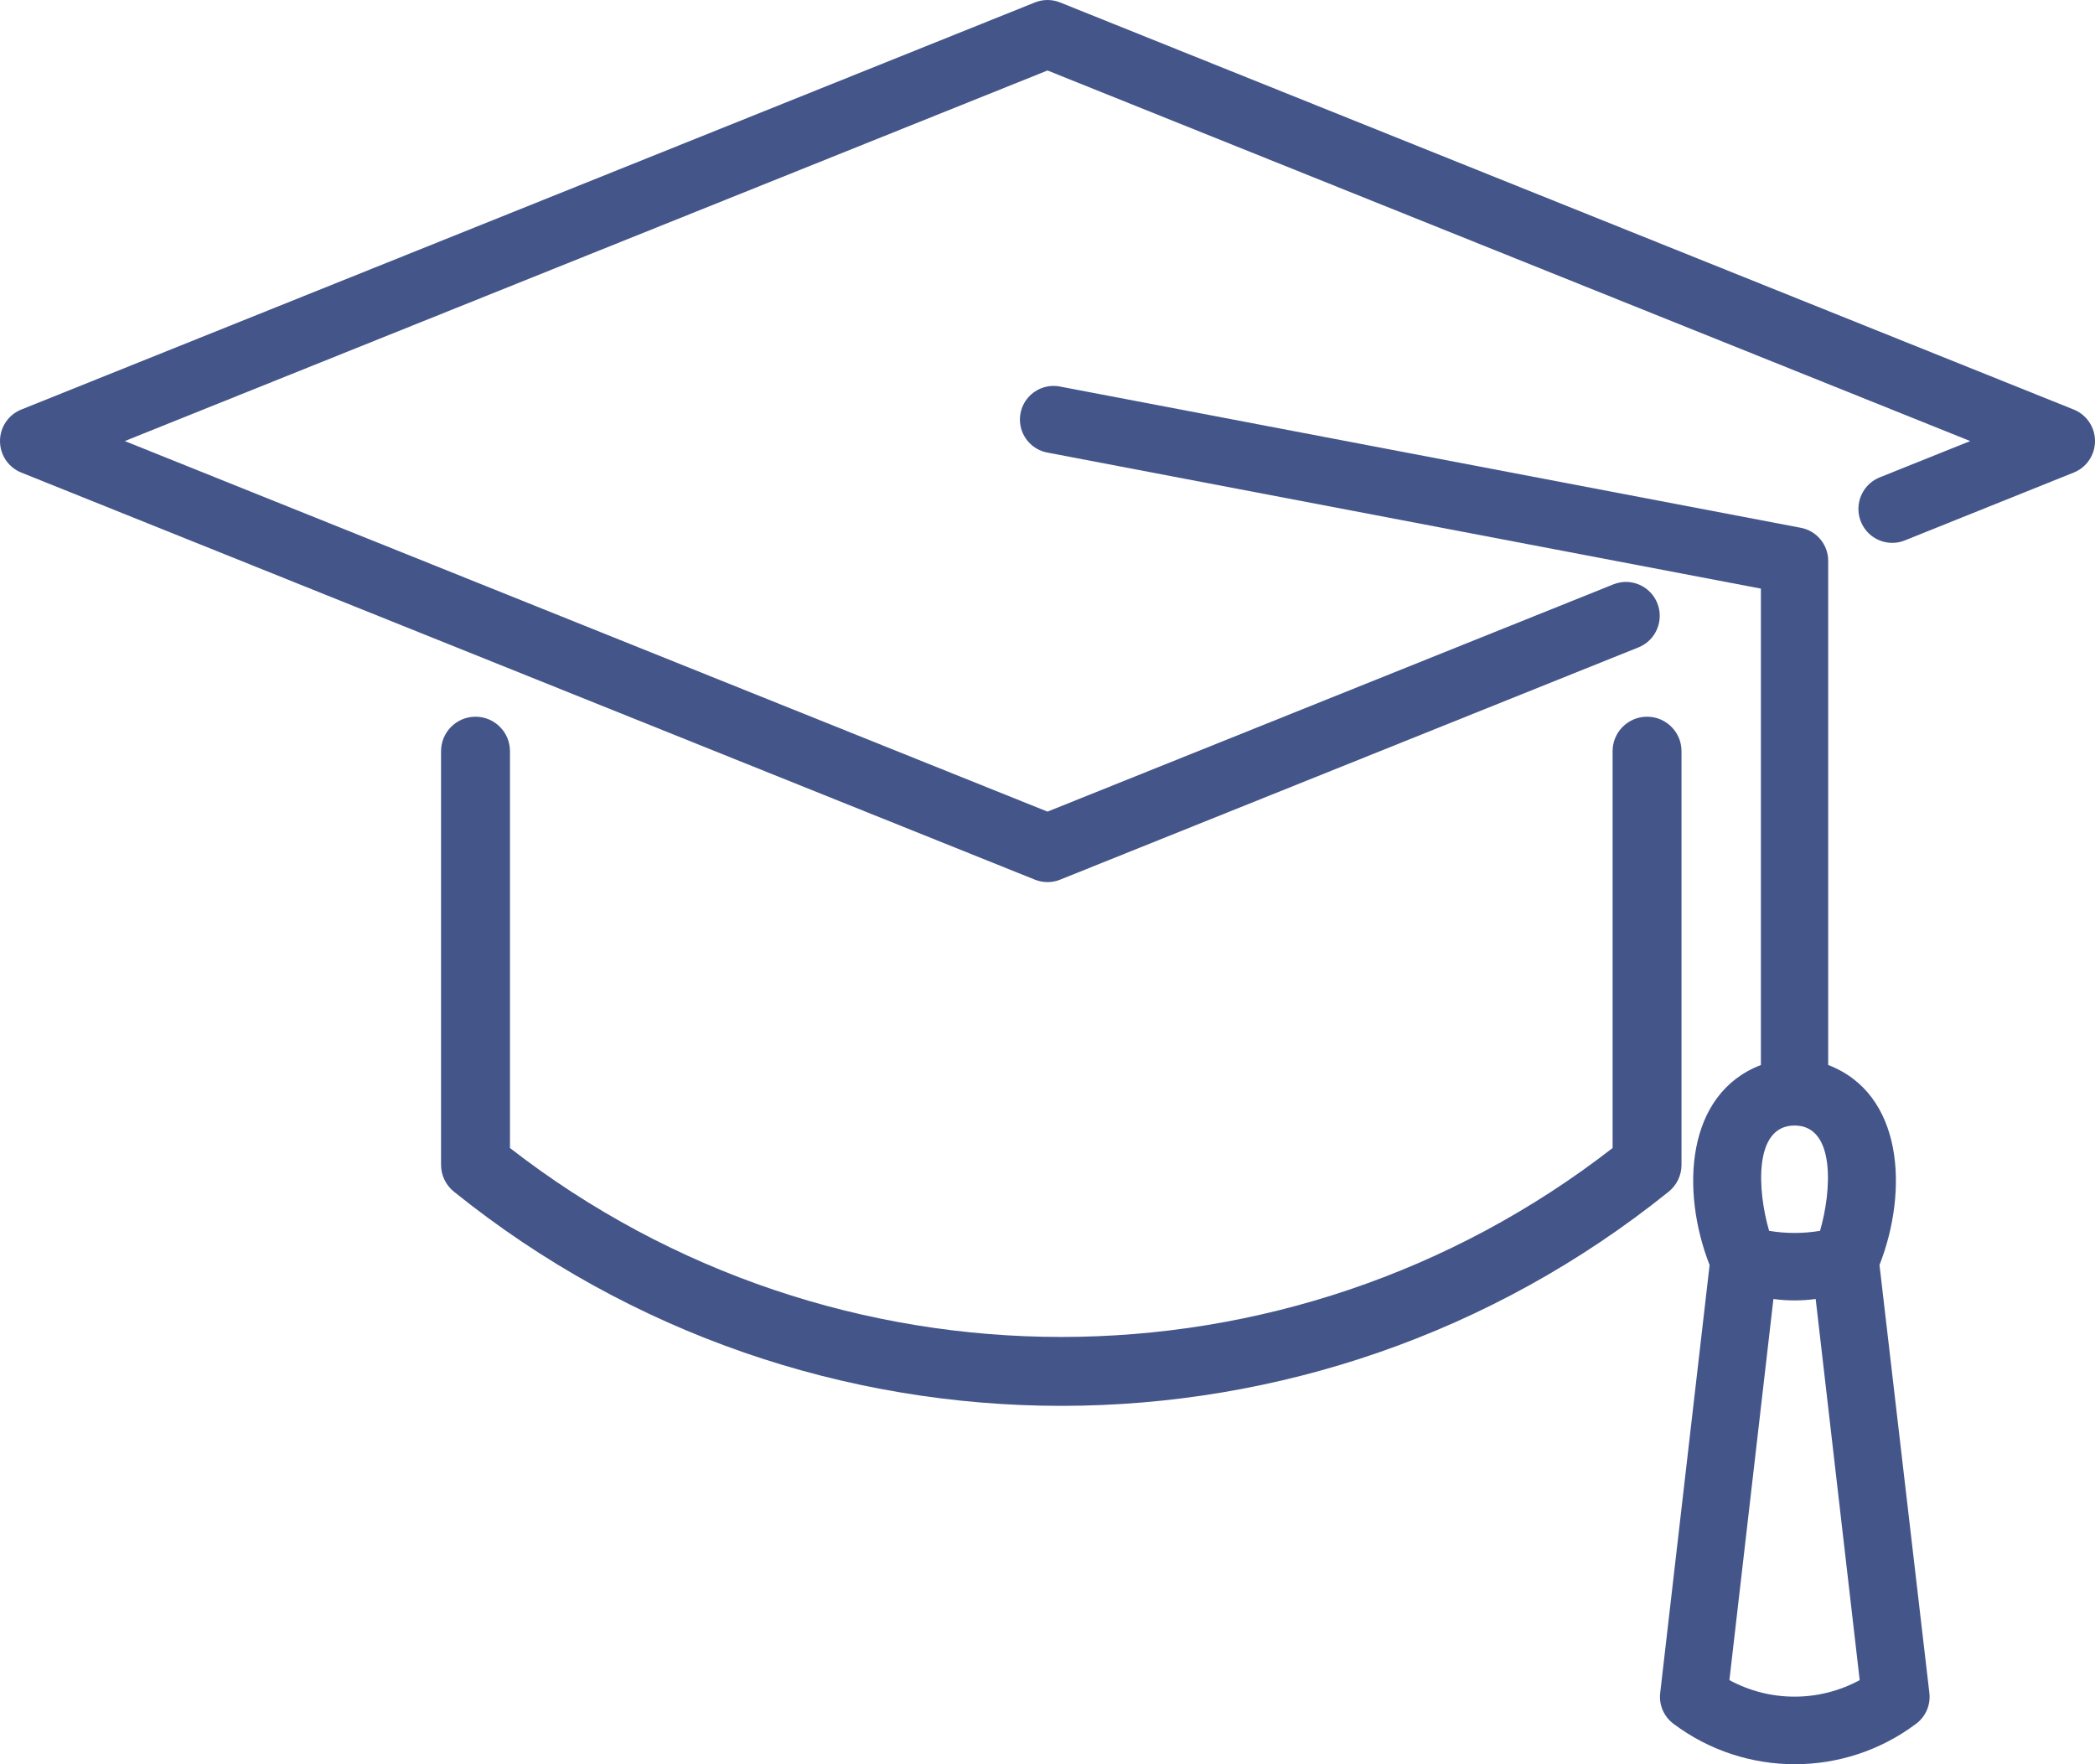 <svg xmlns="http://www.w3.org/2000/svg" xmlns:xlink="http://www.w3.org/1999/xlink" width="76px" height="64px" viewBox="0 0 76 64" version="1.1"><title>Group</title><g id="Page-1" stroke="none" stroke-width="1" fill="none" fill-rule="evenodd"><g id="Country" transform="translate(-1150, -2580)" fill="#445589" fill-rule="nonzero"><g id="Group-16" transform="translate(135, 2408)"><g id="Group-15" transform="translate(0, 141)"><g id="Group-14-Copy-3" transform="translate(917.623, 0)"><g id="Group" transform="translate(97.377, 31)"><path d="M75.228,14.857 L38.455,0.088 C38.163,-0.029 37.837,-0.029 37.545,0.088 L0.772,14.857 C0.306,15.043 0,15.496 0,16 C0,16.504 0.306,16.957 0.772,17.143 L37.545,31.912 C37.837,32.029 38.163,32.029 38.455,31.912 L59.457,23.477 C60.075,23.218 60.371,22.509 60.123,21.884 C59.874,21.26 59.173,20.952 58.548,21.191 L38,29.443 L4.527,16 L38,2.557 L71.473,16 L68.189,17.318 C67.783,17.481 67.493,17.85 67.431,18.285 C67.368,18.721 67.541,19.156 67.885,19.429 C68.23,19.701 68.692,19.768 69.099,19.605 L75.228,17.143 C75.694,16.957 76,16.504 76,16 C76,15.496 75.694,15.043 75.228,14.857 L75.228,14.857 Z" id="Path"></path><path d="M59.75,26 C59.06,26 58.5,26.56 58.5,27.25 L58.5,41.646 C46.732,50.785 30.268,50.785 18.5,41.646 L18.5,27.25 C18.5,26.56 17.94,26 17.25,26 C16.56,26 16,26.56 16,27.25 L16,42.256 C16,42.638 16.174,42.998 16.473,43.235 C29.334,53.588 47.666,53.588 60.528,43.235 C60.826,42.998 61,42.638 61,42.256 L61,27.25 C61,26.56 60.44,26 59.75,26 L59.75,26 Z" id="Path"></path><path d="M66.321,38.635 L66.321,20.345 C66.321,19.76 65.905,19.257 65.33,19.147 L38.472,14.026 C38.04,13.935 37.593,14.085 37.302,14.416 C37.011,14.748 36.923,15.211 37.07,15.627 C37.218,16.042 37.578,16.346 38.013,16.421 L63.88,21.353 L63.88,38.635 C61.159,39.678 60.96,43.182 62.019,45.893 L60.226,61.42 C60.177,61.853 60.363,62.278 60.714,62.537 C63.319,64.488 66.9,64.488 69.504,62.537 C69.855,62.278 70.041,61.853 69.992,61.42 L68.182,45.891 C69.242,43.18 69.041,39.676 66.321,38.635 Z M65.101,40.83 C66.601,40.83 66.443,43.22 66.025,44.651 C65.413,44.753 64.789,44.753 64.178,44.651 C63.758,43.219 63.6,40.83 65.101,40.83 Z M62.737,60.949 L64.334,47.123 C64.843,47.192 65.358,47.192 65.867,47.123 L67.464,60.949 C65.99,61.749 64.211,61.749 62.737,60.949 L62.737,60.949 Z" id="Shape"></path></g></g></g></g></g></g></svg>